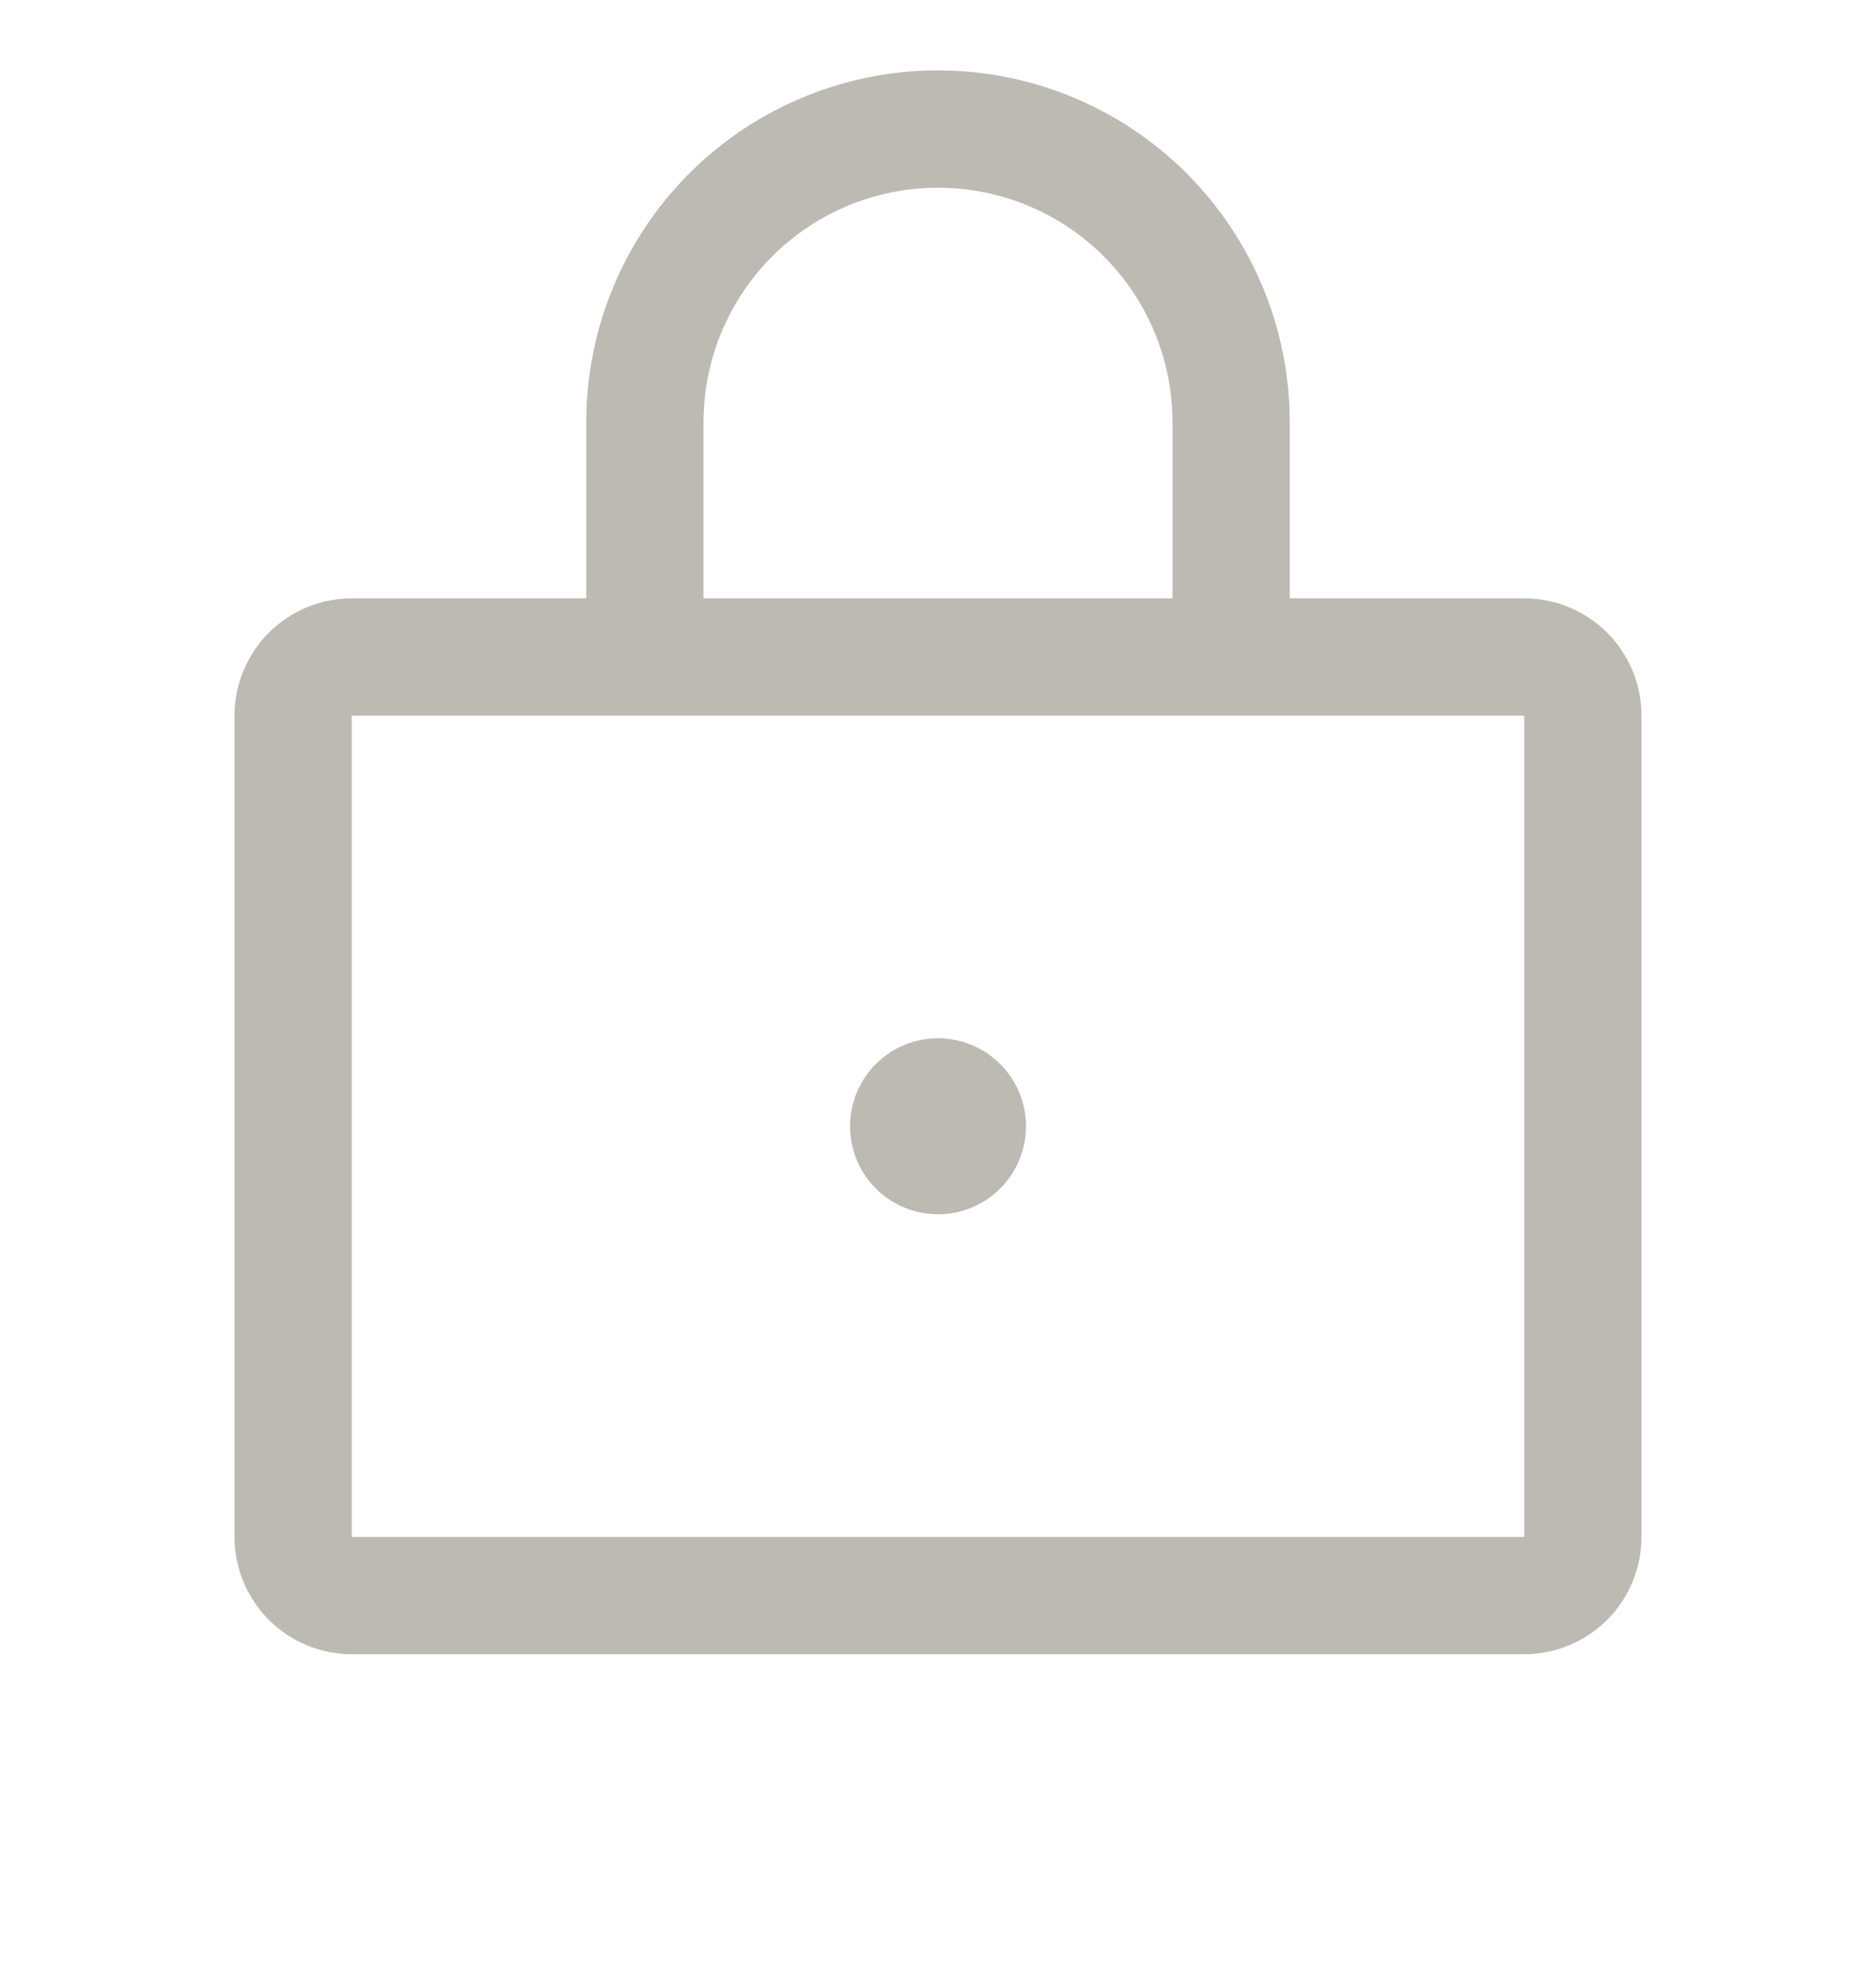 <svg width="20" height="21" viewBox="0 0 20 21" fill="none" xmlns="http://www.w3.org/2000/svg">
<g opacity="0.3" clip-path="url(#clip0_75_84)">
<path d="M16.25 6.375H13.75V4.5C13.75 3.505 13.355 2.552 12.652 1.848C11.948 1.145 10.995 0.75 10 0.75C9.005 0.75 8.052 1.145 7.348 1.848C6.645 2.552 6.25 3.505 6.25 4.5V6.375H3.75C3.418 6.375 3.101 6.507 2.866 6.741C2.632 6.976 2.5 7.293 2.5 7.625V16.375C2.5 16.706 2.632 17.024 2.866 17.259C3.101 17.493 3.418 17.625 3.75 17.625H16.25C16.581 17.625 16.899 17.493 17.134 17.259C17.368 17.024 17.5 16.706 17.5 16.375V7.625C17.5 7.293 17.368 6.976 17.134 6.741C16.899 6.507 16.581 6.375 16.25 6.375ZM7.5 4.5C7.5 3.837 7.763 3.201 8.232 2.732C8.701 2.263 9.337 2 10 2C10.663 2 11.299 2.263 11.768 2.732C12.237 3.201 12.5 3.837 12.5 4.5V6.375H7.5V4.5ZM16.25 16.375H3.75V7.625H16.25V16.375ZM10.938 12C10.938 12.185 10.883 12.367 10.78 12.521C10.677 12.675 10.53 12.795 10.359 12.866C10.188 12.937 9.999 12.956 9.817 12.919C9.635 12.883 9.468 12.794 9.337 12.663C9.206 12.532 9.117 12.365 9.081 12.183C9.044 12.001 9.063 11.812 9.134 11.641C9.205 11.47 9.325 11.323 9.479 11.22C9.633 11.117 9.815 11.062 10 11.062C10.249 11.062 10.487 11.161 10.663 11.337C10.839 11.513 10.938 11.751 10.938 12Z" fill="#1E1601"/>
</g>
<defs>
<clipPath id="clip0_75_84">
<rect width="20" height="20" fill="white" transform="translate(0 0.125)"/>
</clipPath>
</defs>
</svg>
